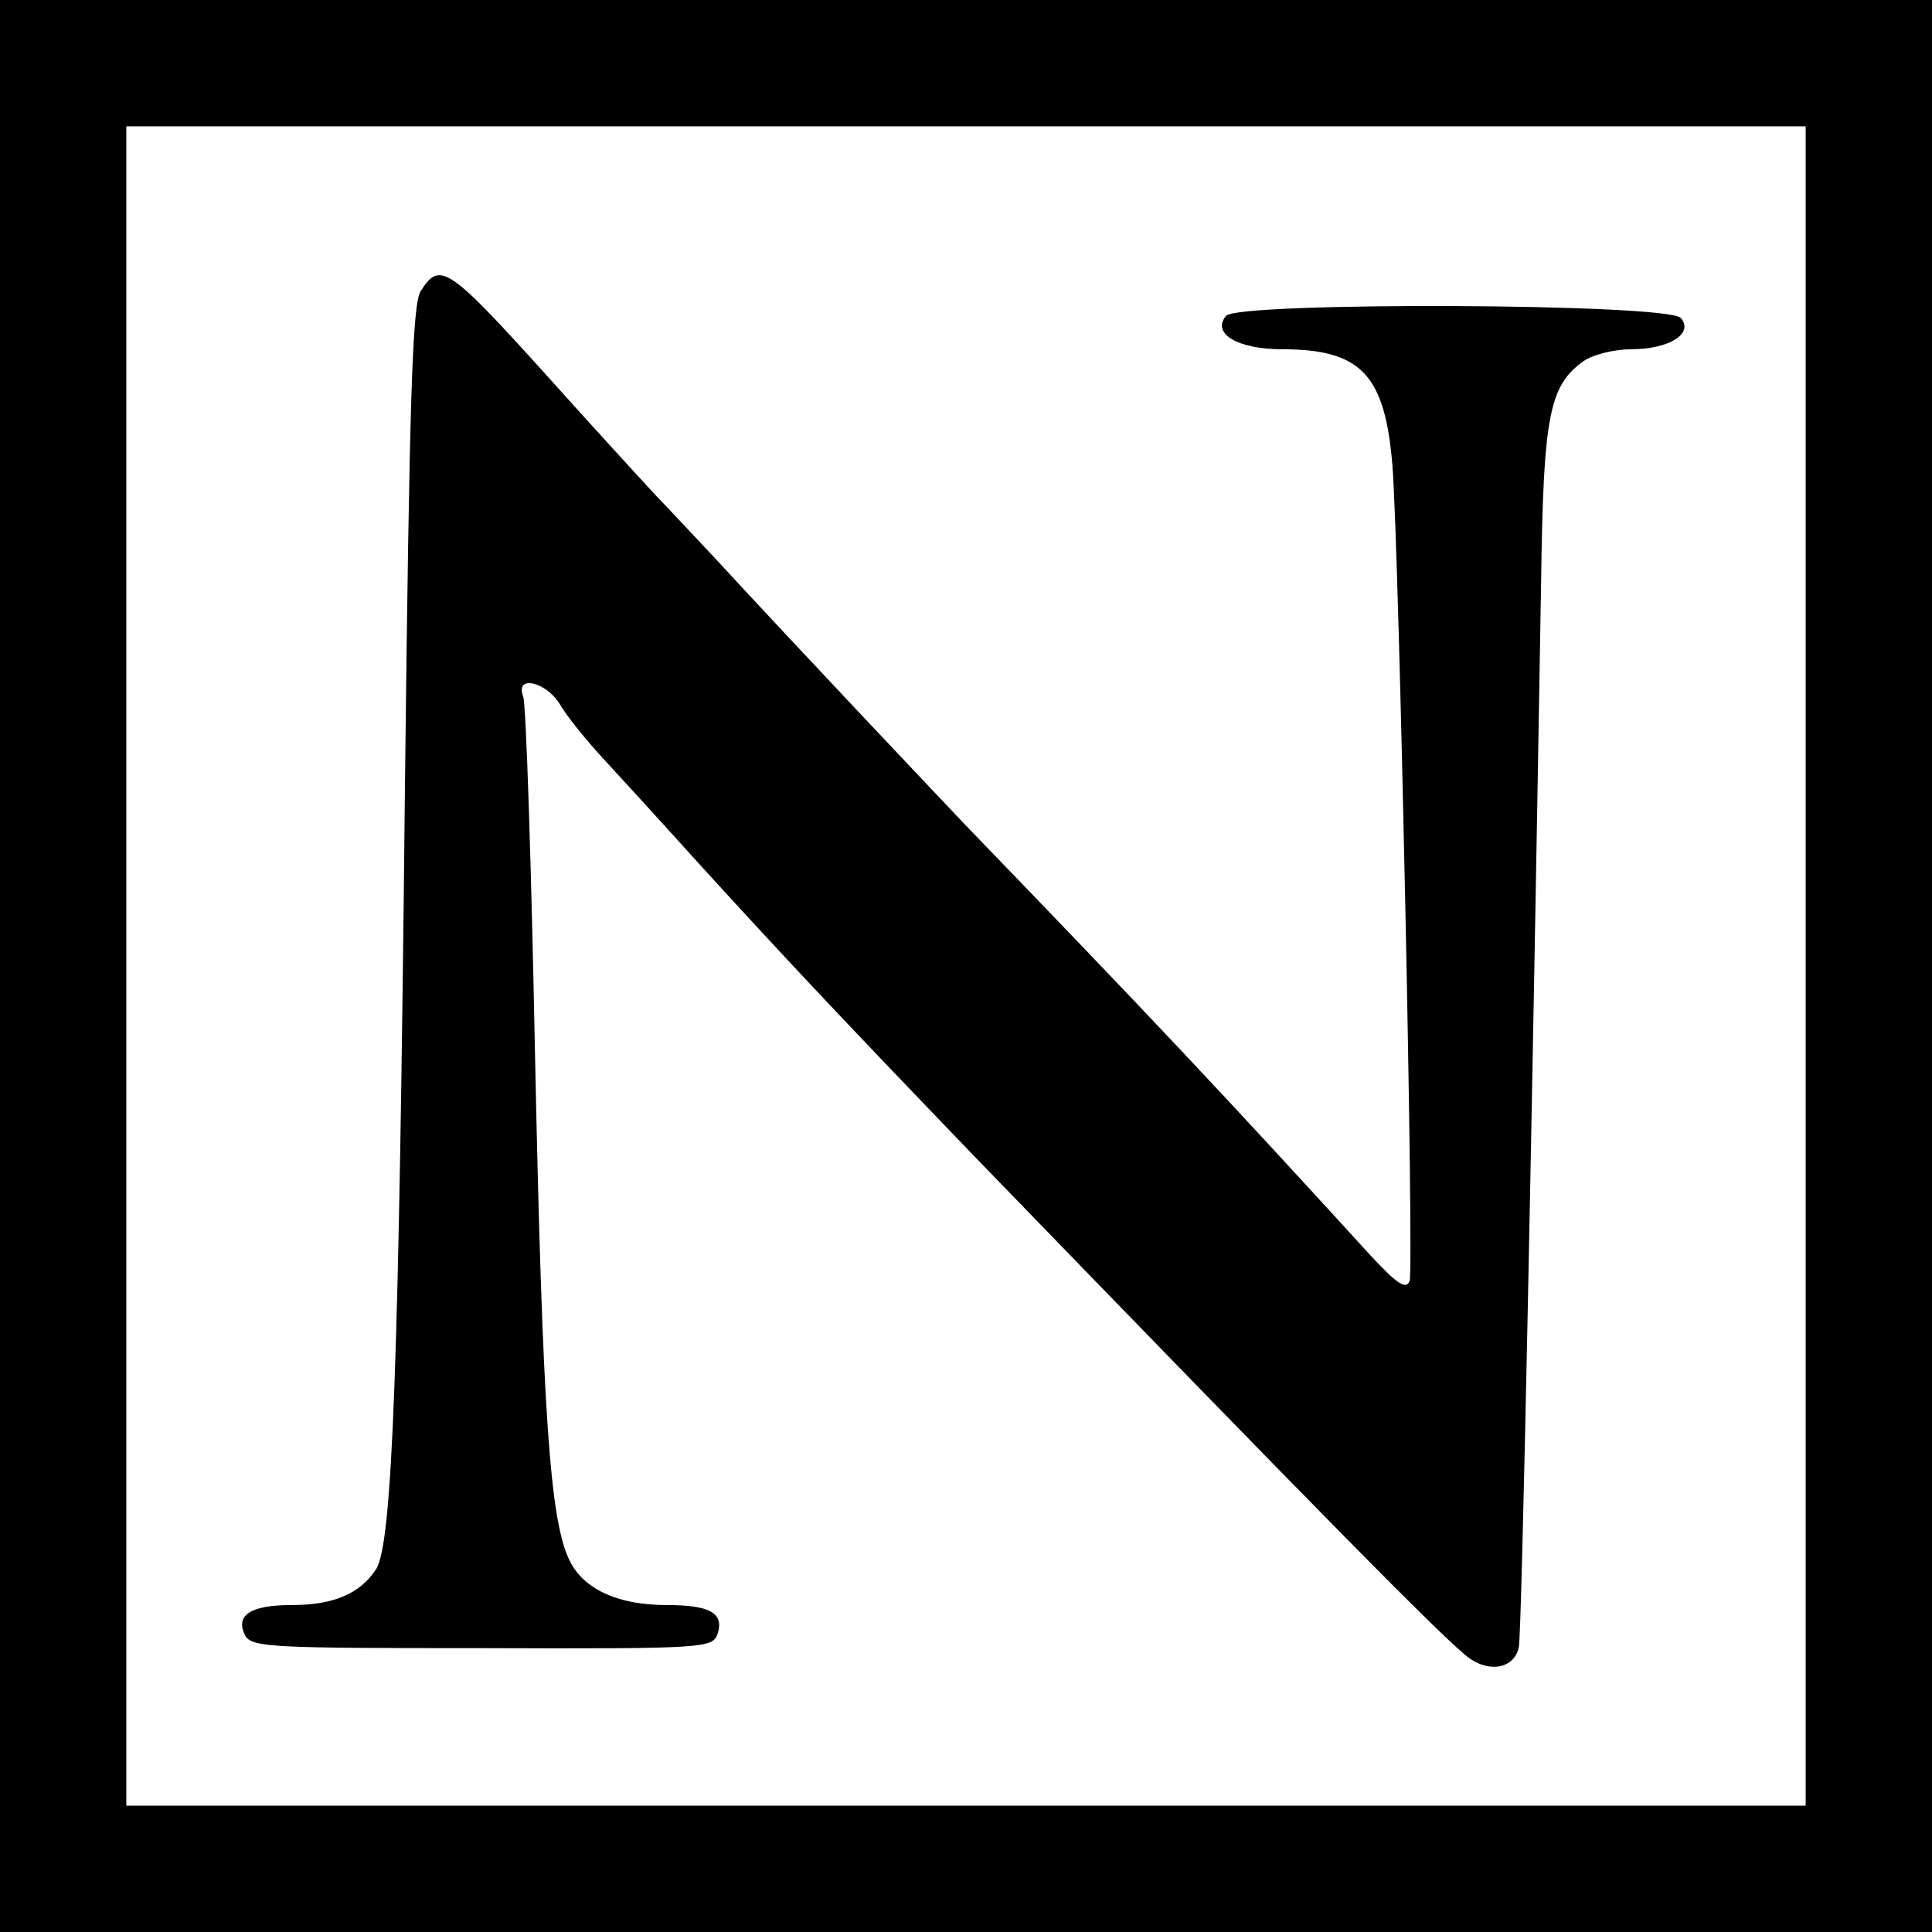 <?xml version="1.0" standalone="no"?>
<!DOCTYPE svg PUBLIC "-//W3C//DTD SVG 20010904//EN"
 "http://www.w3.org/TR/2001/REC-SVG-20010904/DTD/svg10.dtd">
<svg version="1.0" xmlns="http://www.w3.org/2000/svg"
 width="260pt" height="260pt" viewBox="0 0 260 260"
 preserveAspectRatio="xMidYMid meet">
<g transform="translate(0,260) scale(0.1,-0.1)"
fill="#000000" stroke="none">
<path d="M0 1300 l0 -1300 1300 0 1300 0 0 1300 0 1300 -1300 0 -1300 0 0
-1300z m2430 0 l0 -1130 -1130 0 -1130 0 0 1130 0 1130 1130 0 1130 0 0 -1130z"/>
<path d="M566 2208 c-11 -19 -15 -138 -21 -663 -8 -787 -17 -1023 -39 -1057
-22 -33 -57 -48 -114 -48 -55 0 -76 -14 -62 -41 9 -16 35 -17 319 -17 304 -1
310 0 317 20 8 27 -10 38 -69 38 -65 0 -111 21 -130 59 -27 53 -37 199 -47
682 -5 256 -12 473 -16 482 -11 29 30 20 49 -10 9 -16 35 -48 58 -73 23 -25
78 -85 123 -135 120 -132 203 -220 381 -405 461 -476 634 -652 663 -672 29
-20 61 -12 66 16 4 18 18 715 30 1436 3 221 11 261 57 294 13 9 42 16 64 16
51 0 85 21 67 42 -16 20 -596 22 -612 3 -20 -24 16 -45 75 -45 107 0 139 -34
149 -158 9 -122 29 -1079 23 -1096 -5 -12 -17 -4 -54 36 -198 217 -293 318
-545 579 -53 56 -217 229 -336 358 -19 20 -55 59 -81 86 -26 28 -89 97 -141
155 -138 153 -148 159 -174 118z"/>
</g>
</svg>
